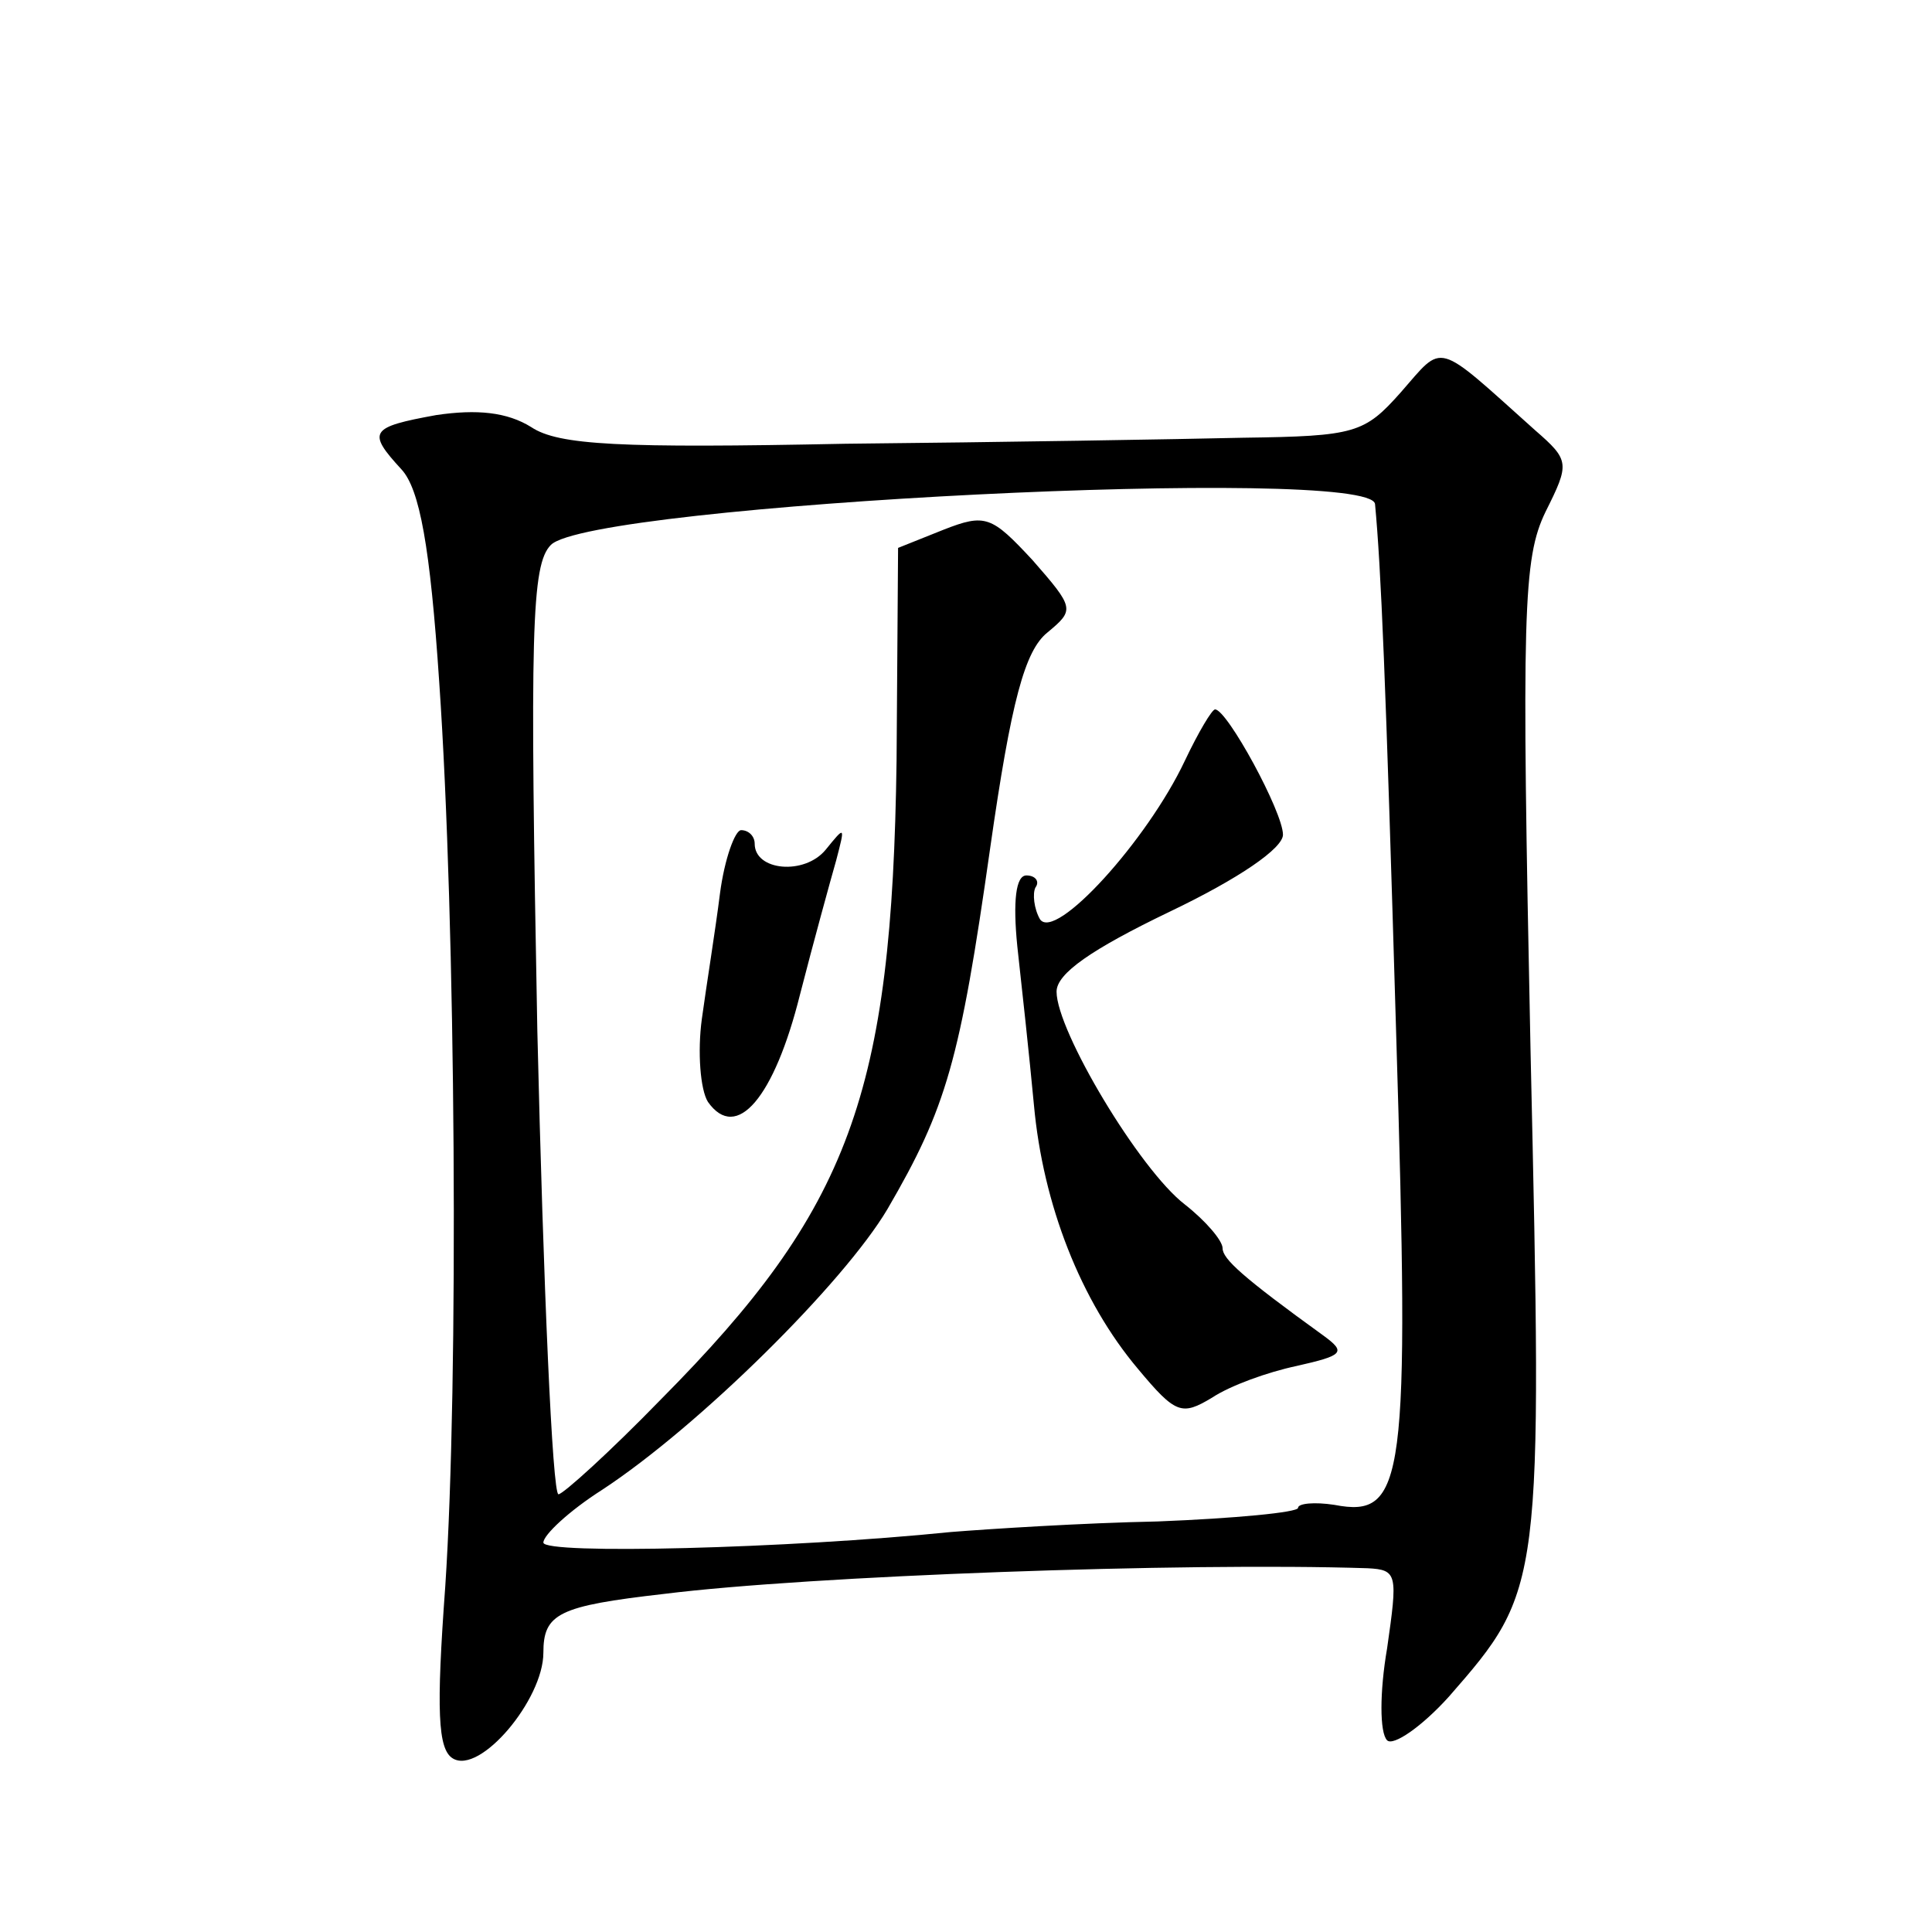 <?xml version="1.0" standalone="no"?>
<!DOCTYPE svg PUBLIC "-//W3C//DTD SVG 20010904//EN"
 "http://www.w3.org/TR/2001/REC-SVG-20010904/DTD/svg10.dtd">
<svg version="1.0" xmlns="http://www.w3.org/2000/svg"
 width="128pt" height="128pt" viewBox="0 0 128 128"
 preserveAspectRatio="xMidYMid meet">
<g transform="translate(0,128) scale(0.1,-0.1)"
fill="#0" stroke="none">
<path d="M928 1020 c-24 -27 -30 -29 -104 -30 -43 -1 -162 -3 -264 -4 -149 -3 -190
-1 -208 11 -16 10 -36 12 -63 8 -44 -8 -46 -11 -23 -36 12 -13 19 -51 25 -141 11
-159 13 -464 4 -599 -6 -82 -5 -108 5 -114 18 -11 60 39 60 70 0 26 10 31 80 39
96 12 344 21 466 17 20 -1 20 -4 13 -53 -5 -29 -5 -56 0 -61 4 -4 23 9 41 29 62
71 62 72 54 429 -6 290 -5 325 10 356 16 32 16 34 -7 54 -67 60 -60 58 -89 25z
m-17 -74 c4 -43 7 -113 14 -351 9 -297 6 -321 -41 -312 -13 2 -24 1 -24 -2 0 -3
-42 -7 -93 -9 -50 -1 -112 -5 -137 -7 -108 -11 -270 -15 -270 -7 0 5 17 21 39 35
64 42 160 137 189 186 39 67 48 98 68 239 14 98 23 131 38 143 18 15 18 16 -10
48 -27 29 -31 31 -59 20 l-30 -12 -1 -141 c-3 -221 -31 -297 -156 -423 -34 -35
-65 -63 -68 -63 -4 0 -10 138 -14 307 -5 265 -4 309 9 322 27 27 544 53 546 27z
M785 776 c-25 -53 -86 -120 -96 -105 -4 7 -5 17 -3 21 3 4 0 8 -6 8 -7 0 -9 -17
-6 -47 3 -27 8 -73 11 -105 6 -66 31 -130 69 -175 25 -30 29 -31 49 -19 12 8 37
17 56 21 31 7 33 9 18 20 -54 39 -67 51 -67 58 0 5 -11 18 -25 29 -30 23 -85 115
-85 141 0 12 23 28 75 53 46 22 75 42 75 51 0 15 -37 83 -45 83 -2 0 -11 -15 -20
-34z M477 688 c-3 -24 -9 -61 -12 -83 -3 -22 -1 -47 4 -55 19 -27 44 3 61 71 9
35 20 75 24 89 6 23 6 23 -7 7 -14 -17 -47 -14 -47 4 0 5 -4 9 -9 9 -4 0 -11 -19
-14 -42z"/>
</g>
</svg>
